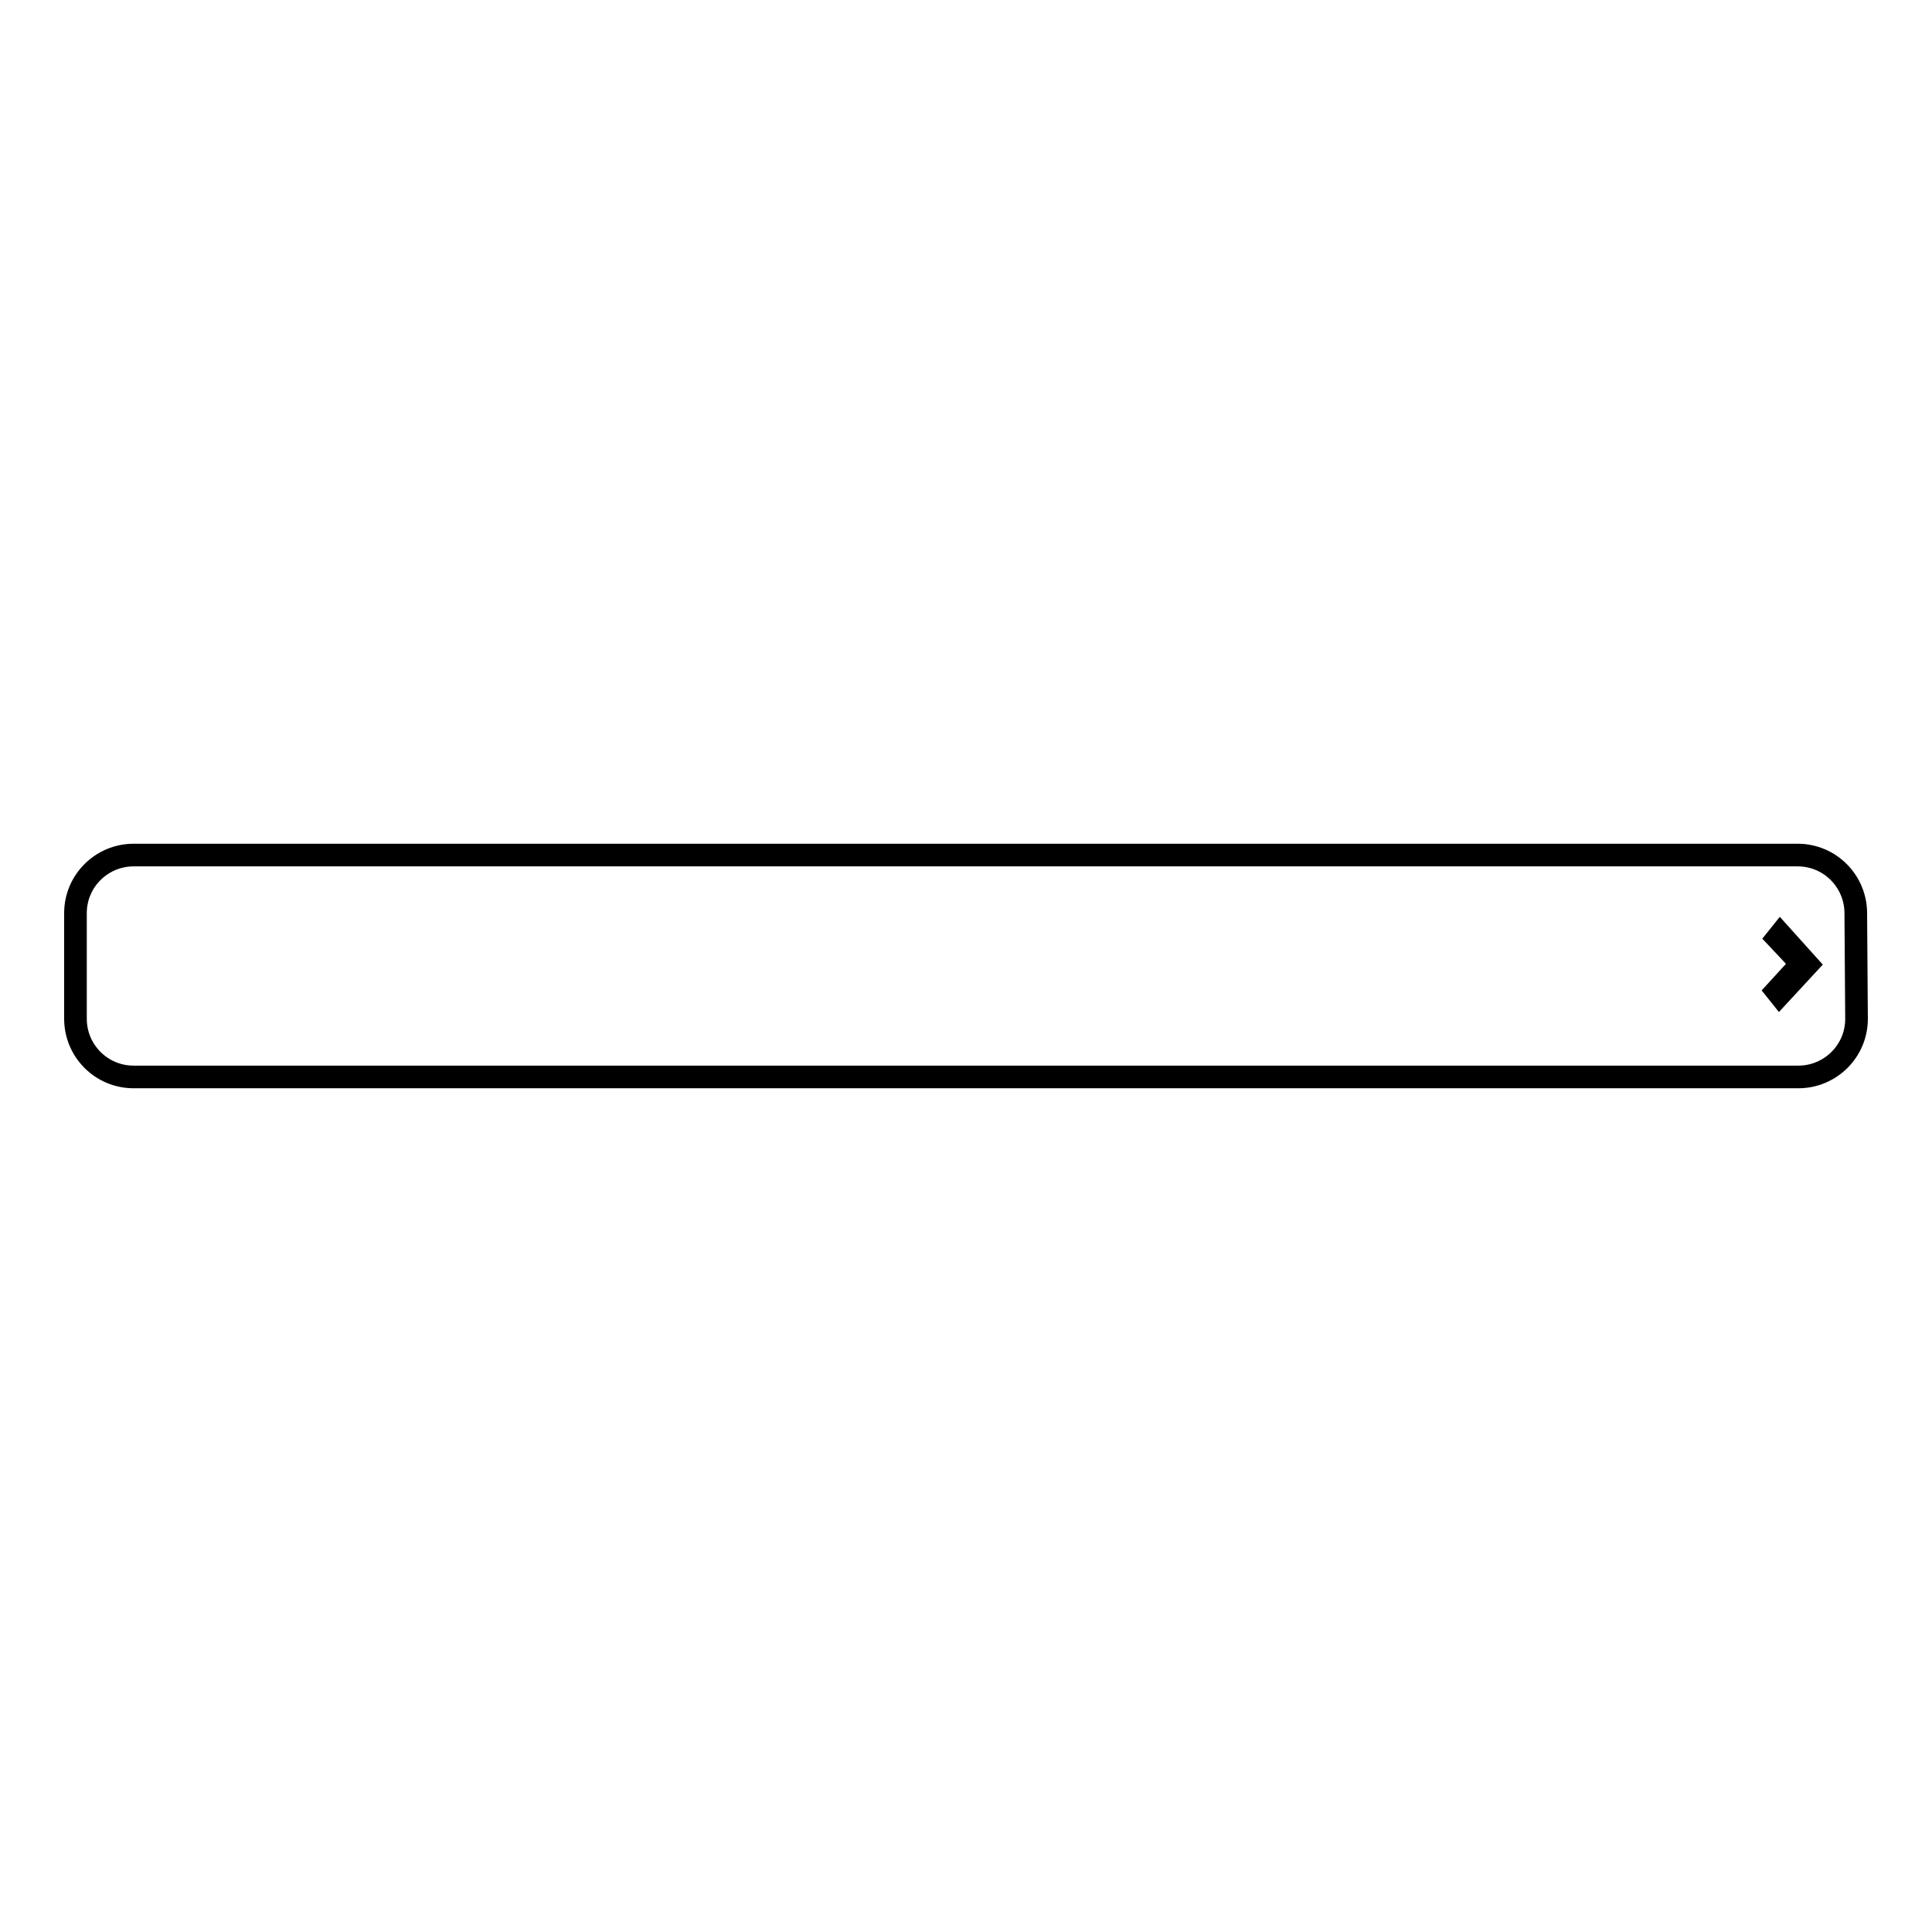 <?xml version="1.0" encoding="utf-8"?>
<!-- Svg Vector Icons : http://www.onlinewebfonts.com/icon -->
<!DOCTYPE svg PUBLIC "-//W3C//DTD SVG 1.1//EN" "http://www.w3.org/Graphics/SVG/1.1/DTD/svg11.dtd">
<svg version="1.1" xmlns="http://www.w3.org/2000/svg" xmlns:xlink="http://www.w3.org/1999/xlink" x="0px" y="0px" viewBox="0 0 256 256" enable-background="new 0 0 256 256" xml:space="preserve">
<g><g><path stroke-width="3" fill-opacity="0" stroke="#000000"  d="M246,135c0,4.3-3.5,7.7-7.7,7.7H17.7c-4.3,0-7.7-3.5-7.7-7.7v-14c0-4.3,3.5-7.7,7.7-7.7h220.5c4.3,0,7.7,3.5,7.7,7.7L246,135L246,135z"/><path stroke-width="3" fill-opacity="0" stroke="#000000"  d="M235.9,123.8l-0.4,0.5l3.2,3.4l-3.3,3.6l0.4,0.5l3.7-4l0,0l0,0L235.9,123.8z"/></g></g>
</svg>
